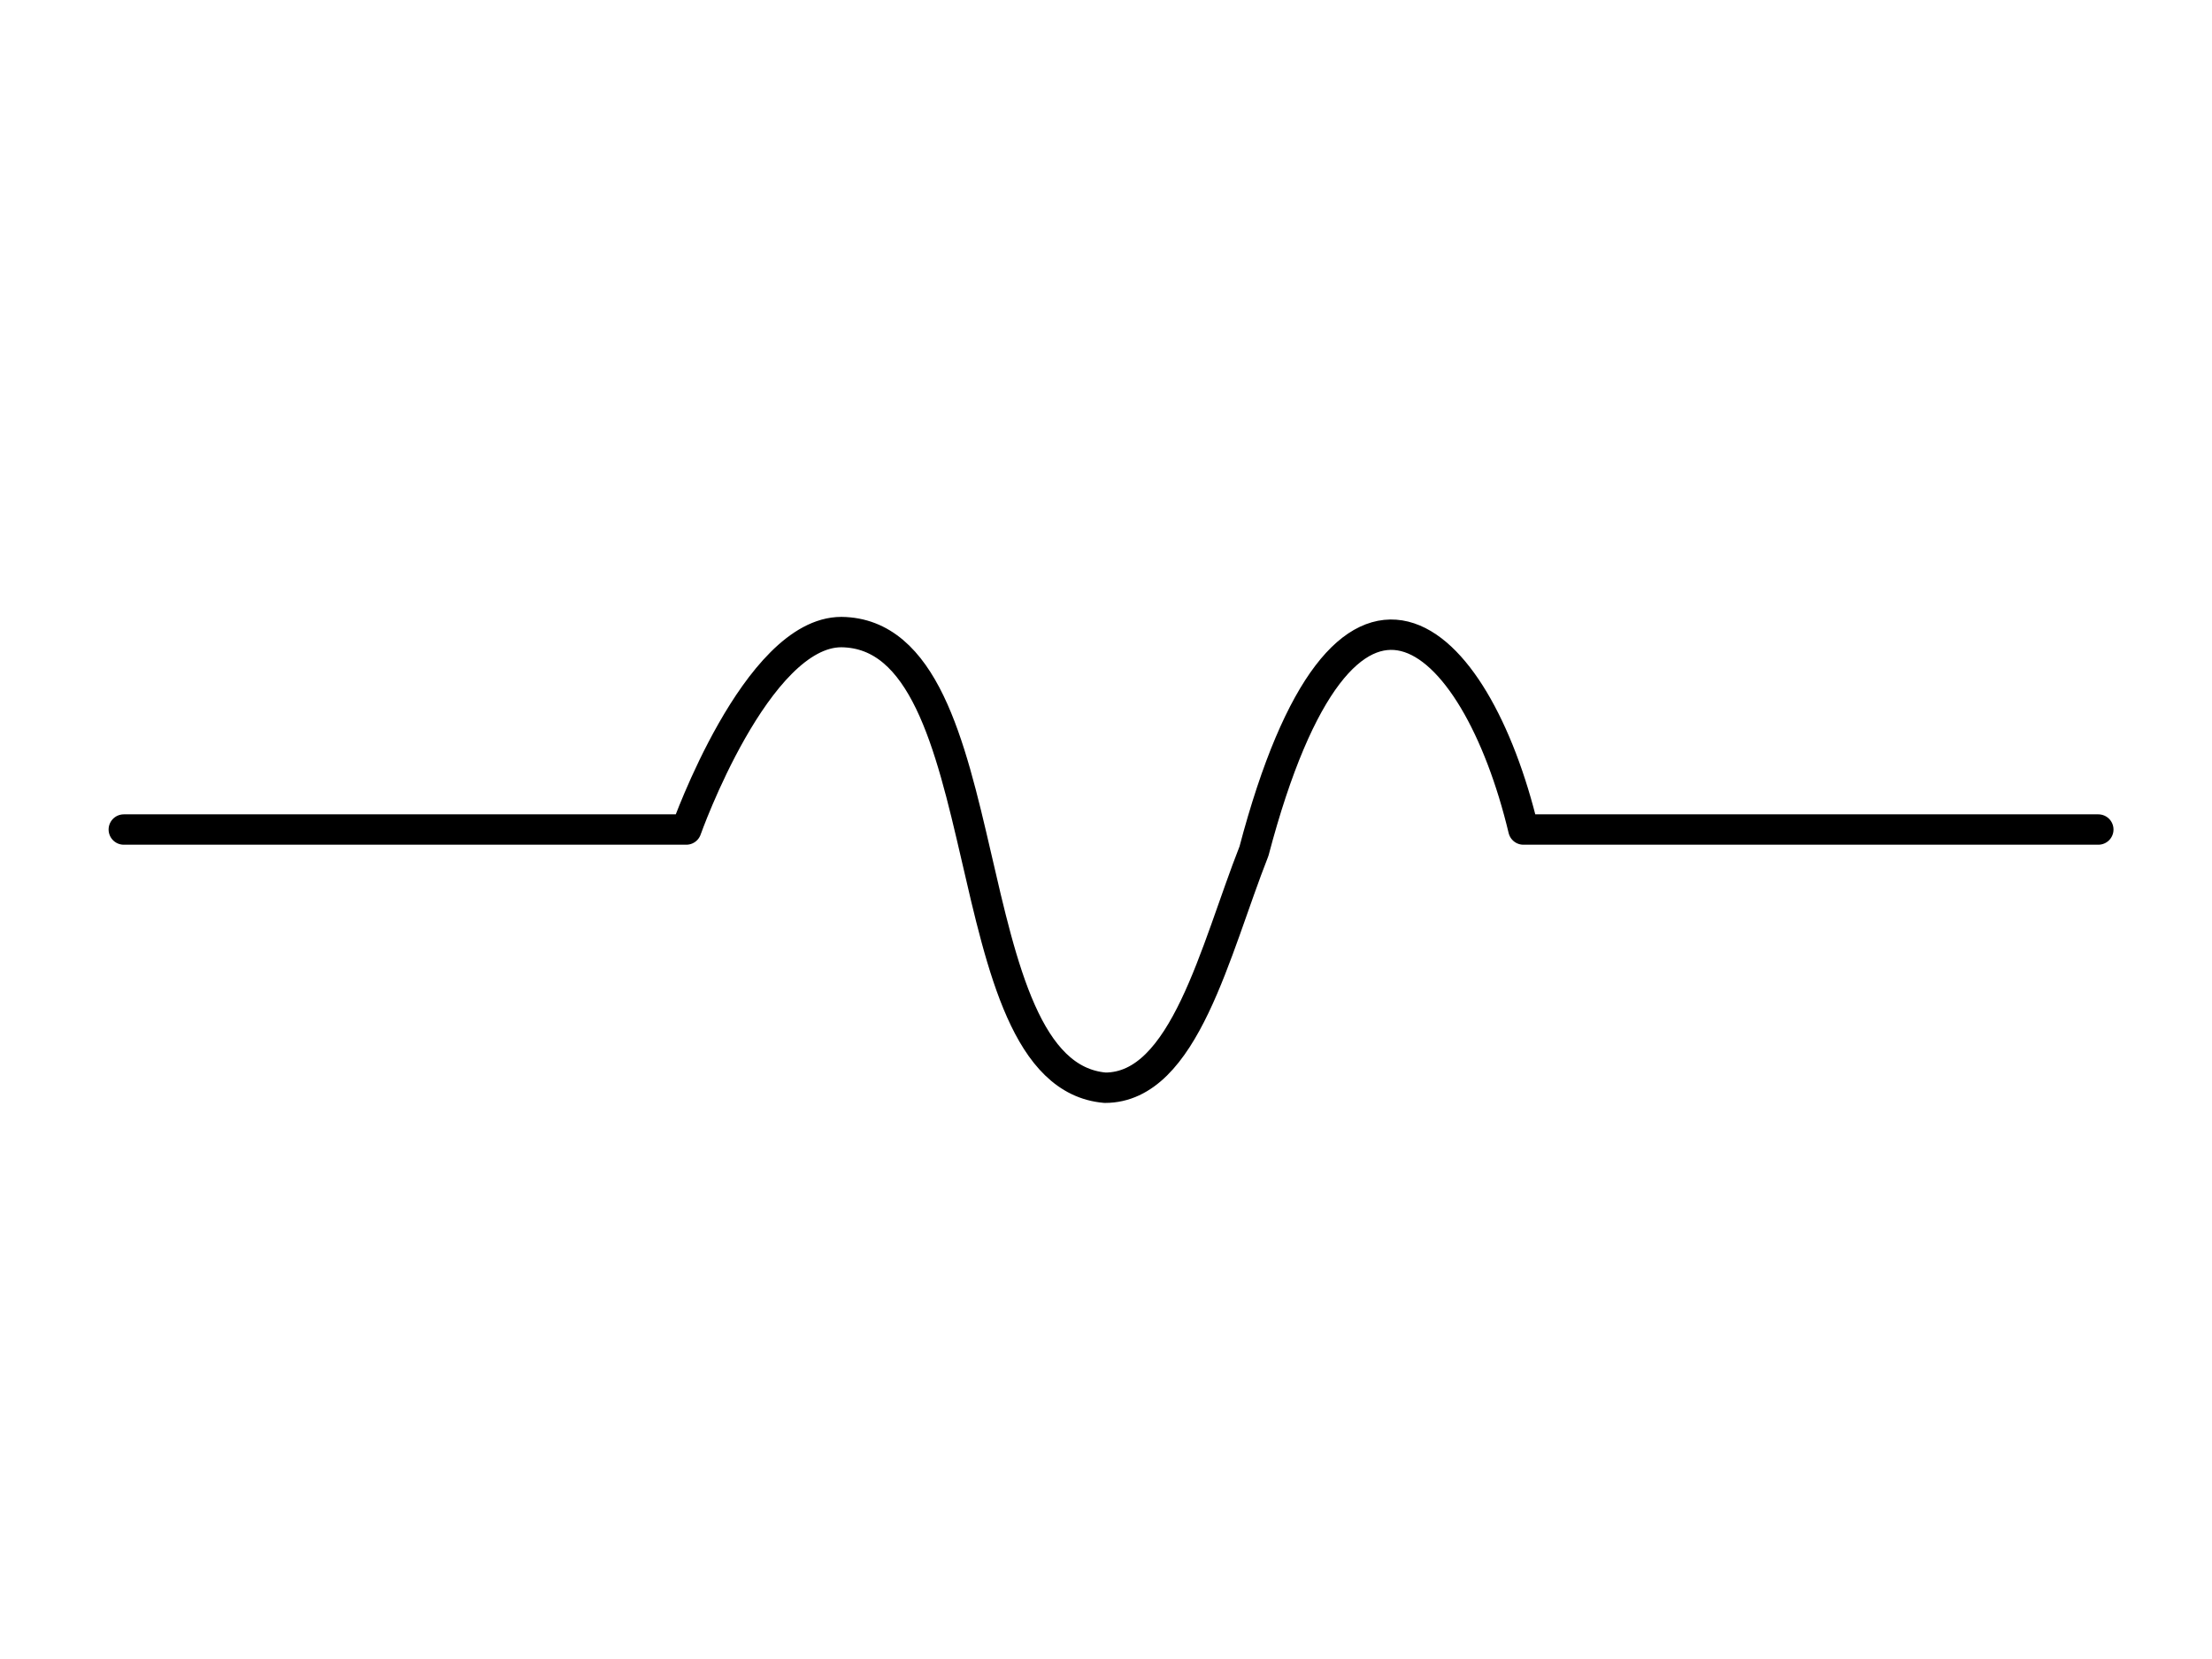 <svg xmlns="http://www.w3.org/2000/svg" viewBox="0 0 291.27 218.45"><path d="M276.3,109.23l-75.7,0c-6.33-26.43-23.56-42.35-35.48,2.85-5.12,13-9.14,31.15-19.61,31.15-20.58-1.77-13.13-59.76-34.72-60-11.21,0-20.42,26-20.42,26l-74.07,0" style="fill:none;stroke:#000;stroke-linecap:round;stroke-linejoin:round;stroke-width:4px"/></svg>